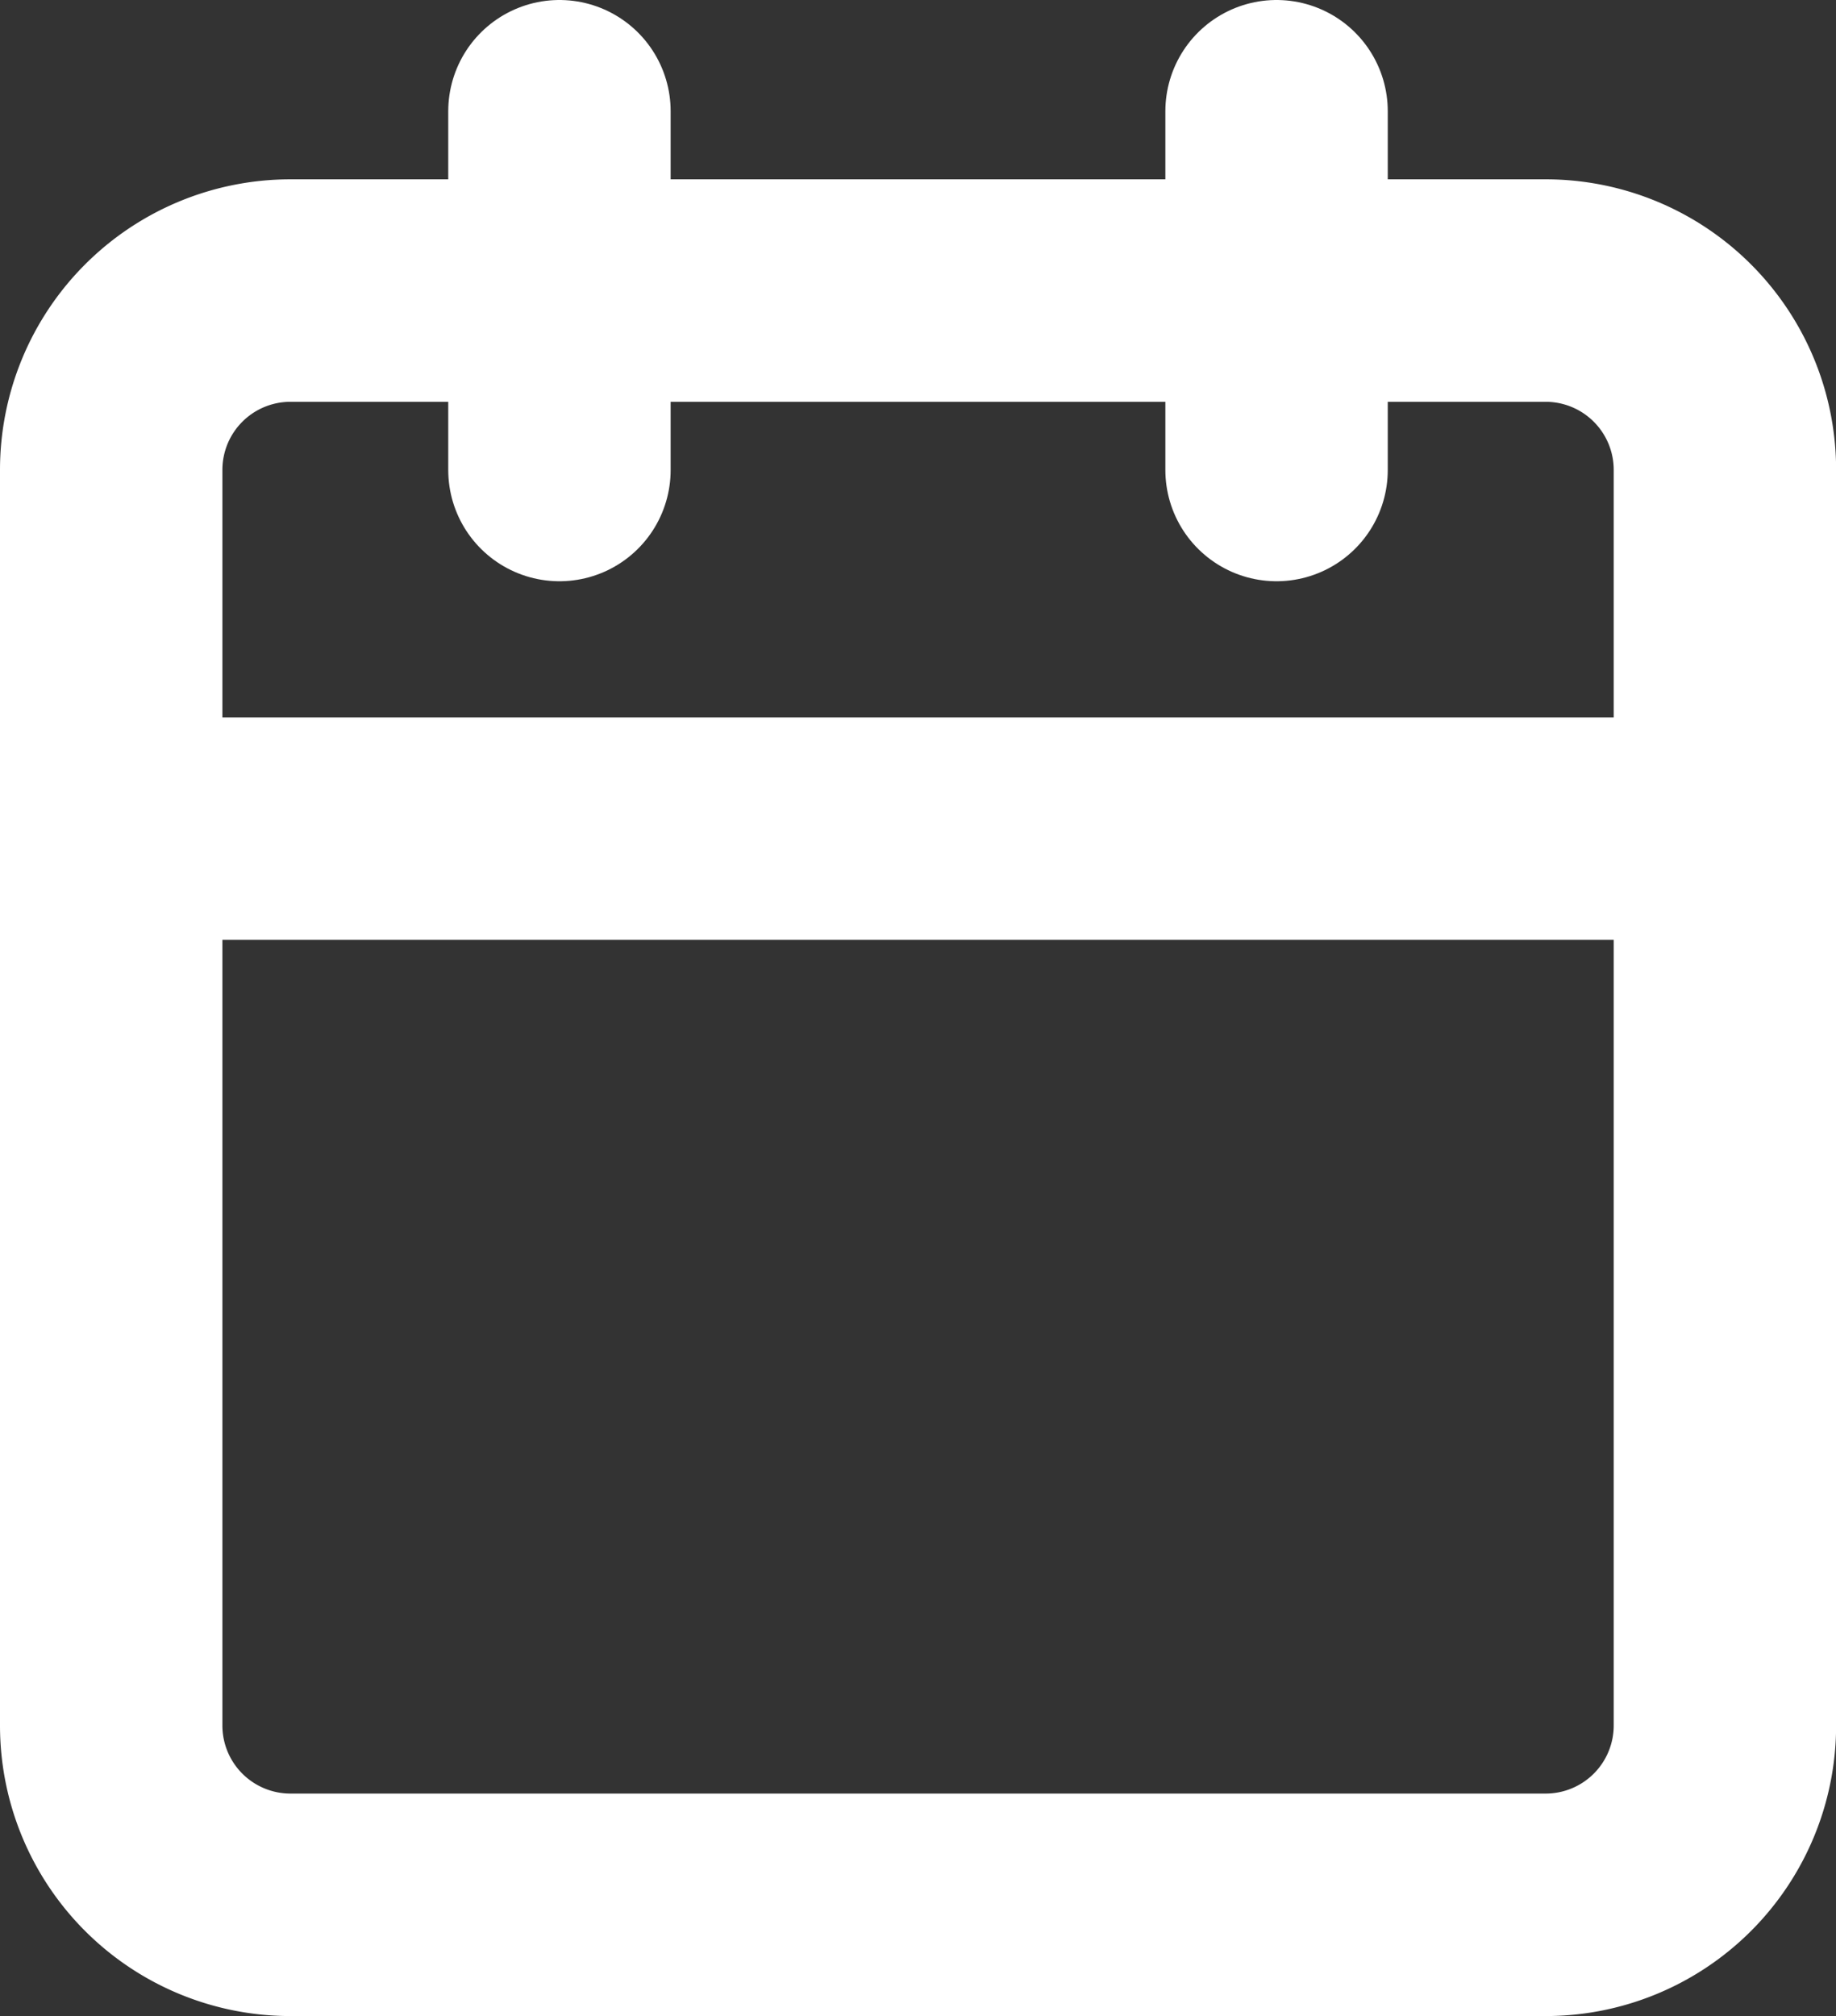 <svg xmlns="http://www.w3.org/2000/svg" width="16.511" height="18.124" viewBox="0 0 16.511 18.124">
  <rect x="0" y="0" width="16.511" height="18.124" fill="#333333" stroke="none"/>
  <g id="Icon_feather-calendar" data-name="Icon feather-calendar" transform="translate(-3.5 -2)">
    <path id="Path_11" data-name="Path 11" d="M6.112,6H17.4a1.612,1.612,0,0,1,1.612,1.612V18.9A1.612,1.612,0,0,1,17.4,20.511H6.112A1.612,1.612,0,0,1,4.5,18.9V7.612A1.612,1.612,0,0,1,6.112,6Z" transform="translate(0 -1.388)" fill="none" stroke="#fff" stroke-linecap="round" stroke-linejoin="round" stroke-width="2"/>
    <path id="Path_12" data-name="Path 12" d="M24,3V6.225" transform="translate(-9.02)" fill="none" stroke="#fff" stroke-linecap="round" stroke-linejoin="round" stroke-width="2"/>
    <path id="Path_13" data-name="Path 13" d="M12,3V6.225" transform="translate(-3.469)" fill="none" stroke="#fff" stroke-linecap="round" stroke-linejoin="round" stroke-width="2"/>
    <path id="Path_14" data-name="Path 14" d="M4.5,15H19.011" transform="translate(0 -5.551)" fill="none" stroke="#fff" stroke-linecap="round" stroke-linejoin="round" stroke-width="2"/>
  </g>
</svg>

